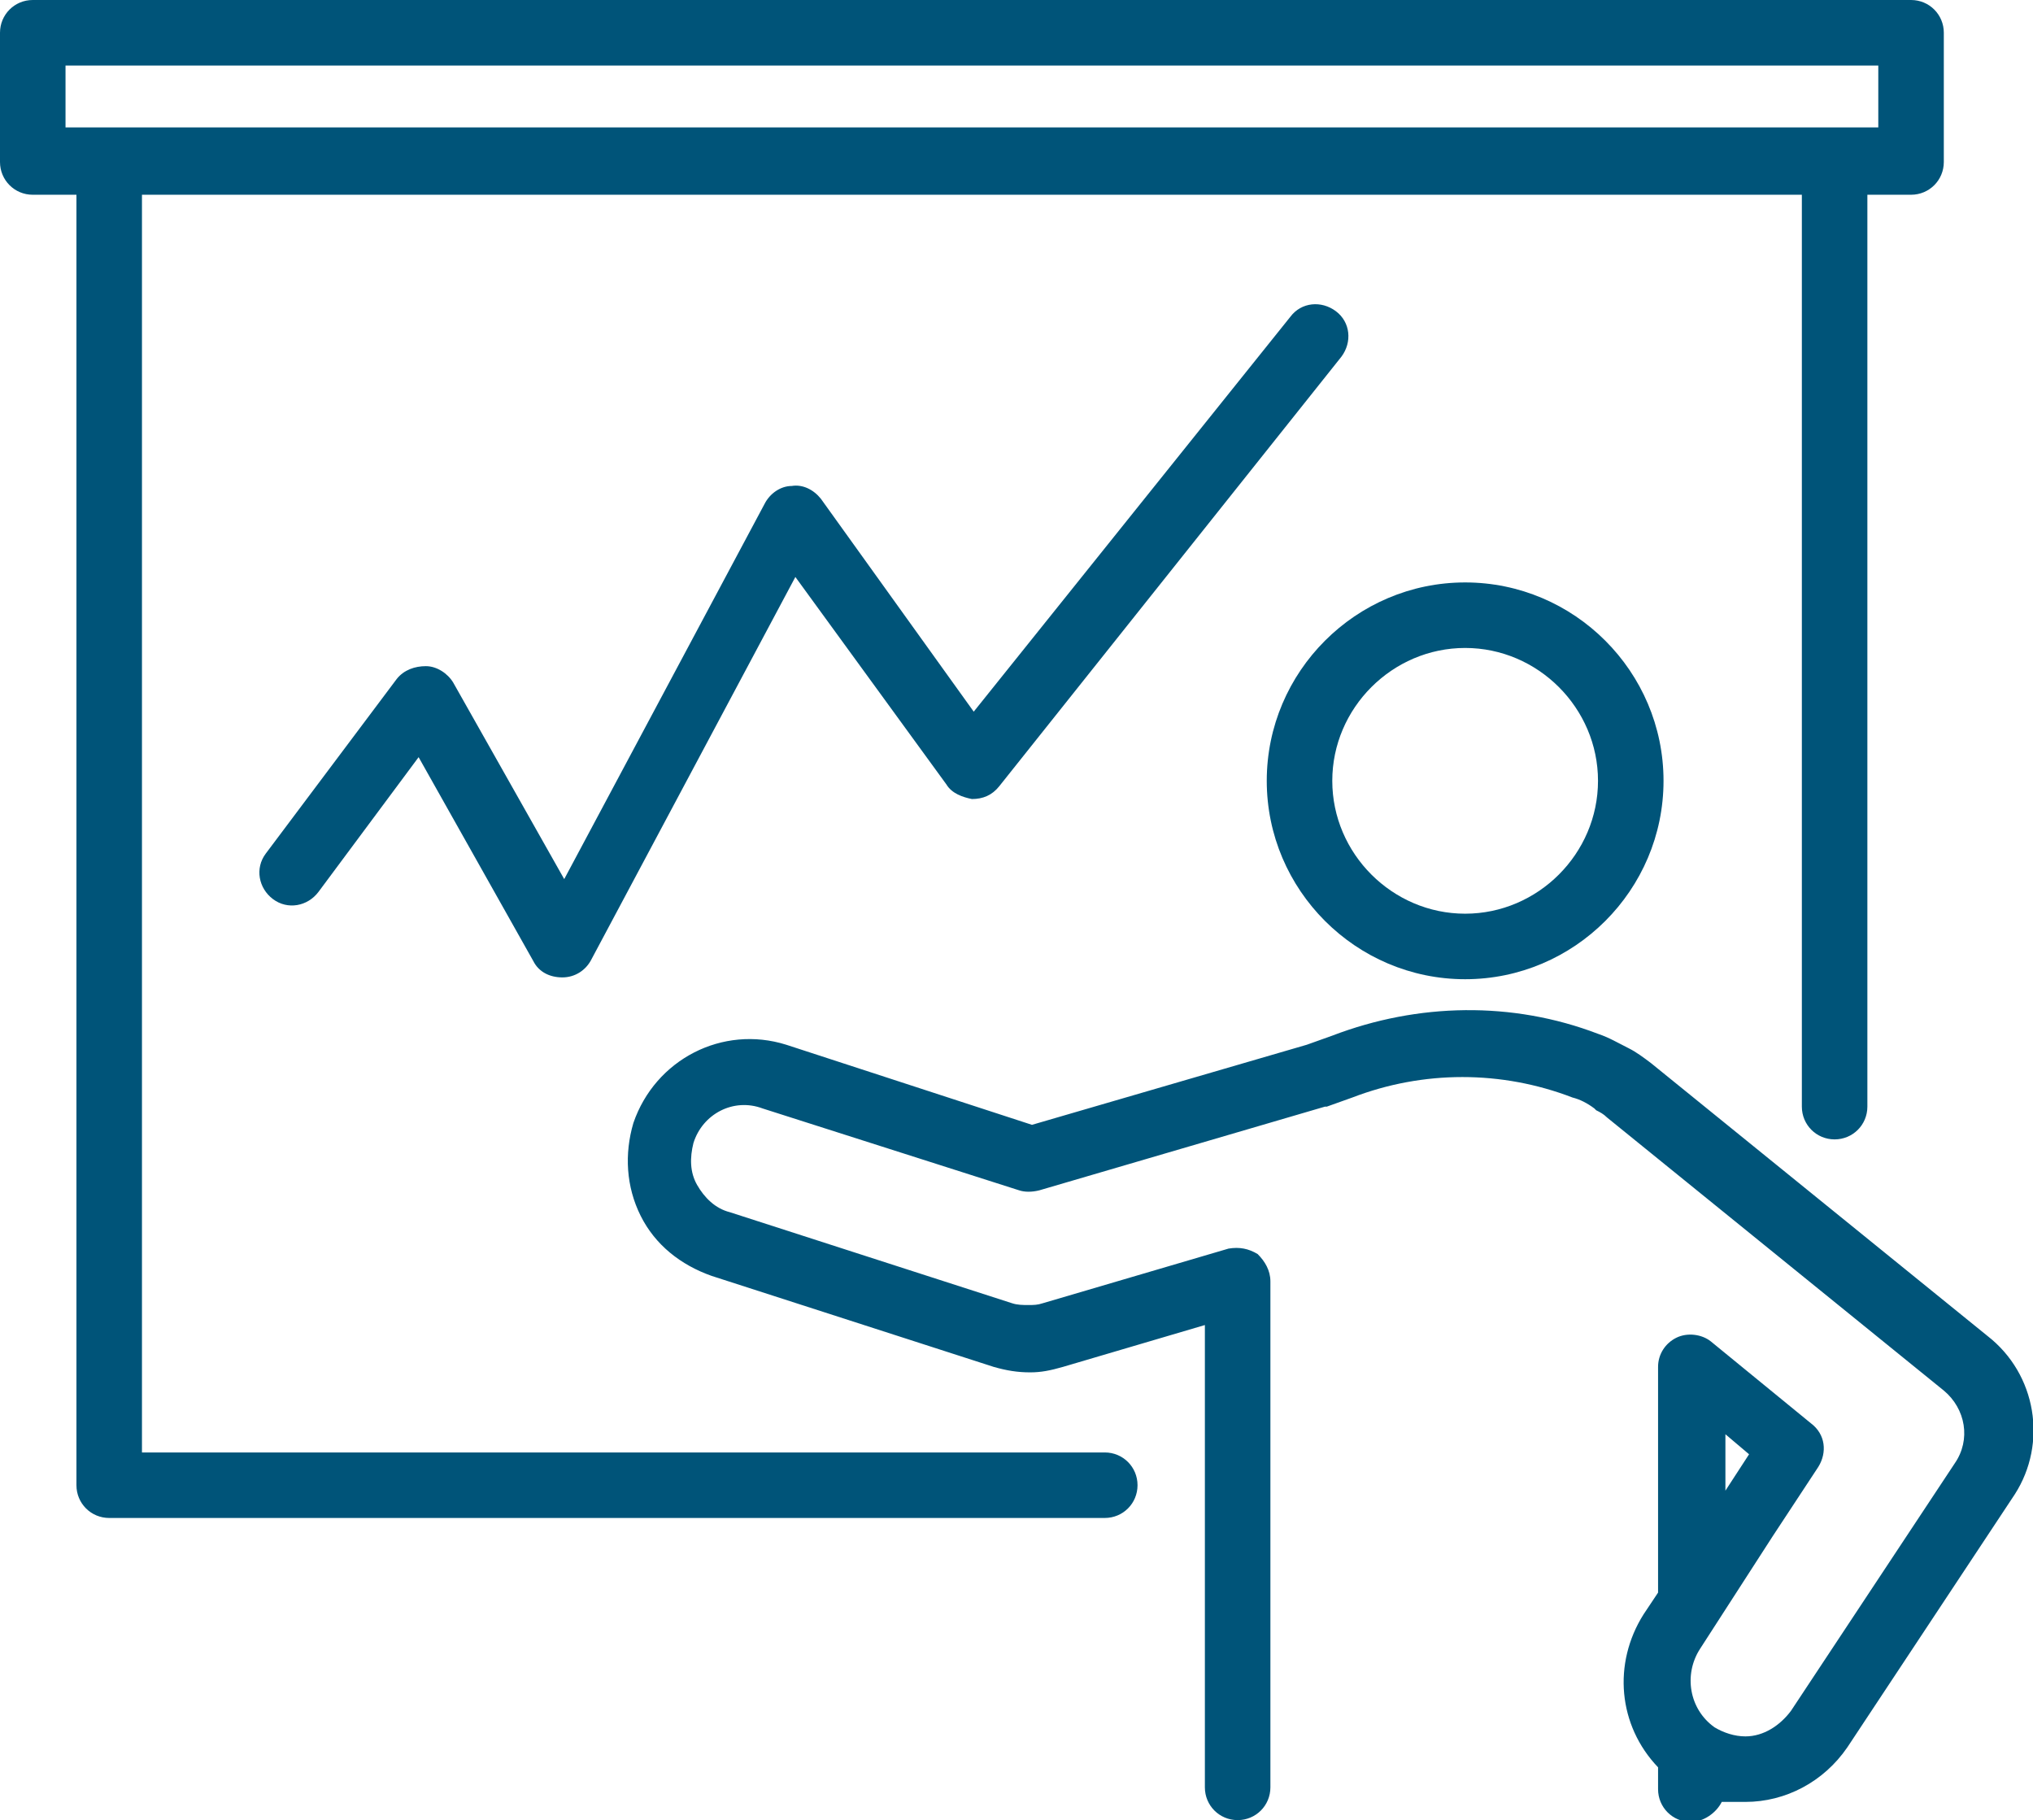 <?xml version="1.0" encoding="utf-8"?>
<!-- Generator: Adobe Illustrator 28.3.0, SVG Export Plug-In . SVG Version: 6.00 Build 0)  -->
<svg version="1.1" id="Layer_1" xmlns="http://www.w3.org/2000/svg" xmlns:xlink="http://www.w3.org/1999/xlink" x="0px" y="0px"
	 viewBox="0 0 111.7 100" style="enable-background:new 0 0 111.7 100;" xml:space="preserve">
<style type="text/css">
	.st0{fill:#005479;}
</style>
<g>
	<path class="st0" d="M60.7,79.8H7.8V10.7H99v50.1c0,1,0.8,1.8,1.8,1.8s1.8-0.8,1.8-1.8V10.7h2.4c1,0,1.8-0.8,1.8-1.8V1.8
		c0-1-0.8-1.8-1.8-1.8H1.8C0.8,0,0,0.8,0,1.8v7.1c0,1,0.8,1.8,1.8,1.8h2.4v70.9c0,1,0.8,1.8,1.8,1.8h54.7c1,0,1.8-0.8,1.8-1.8
		S61.7,79.8,60.7,79.8z M3.6,3.6h99.6V7h-2.4H6H3.6V3.6z"/>
	<path class="st0" d="M80.5,53.8c6,0,10.9-4.9,10.9-10.9S86.5,32,80.5,32s-10.9,4.9-10.9,10.9S74.5,53.8,80.5,53.8z M80.5,35.6
		c4,0,7.3,3.3,7.3,7.3s-3.3,7.3-7.3,7.3s-7.3-3.3-7.3-7.3S76.5,35.6,80.5,35.6z"/>
	<path class="st0" d="M109.2,73.4l-18.5-15c-0.4-0.3-0.8-0.6-1.2-0.8c-0.6-0.3-1.1-0.6-1.7-0.8c-4.7-1.8-9.9-1.7-14.6,0.1l-1.4,0.5
		l-15.1,4.4l-13.5-4.4c-3.5-1.1-7.2,0.8-8.4,4.3c-0.5,1.7-0.4,3.5,0.4,5.1c0.8,1.6,2.2,2.7,3.9,3.3l15.5,5c0.7,0.2,1.3,0.3,2,0.3
		c0.6,0,1.1-0.1,1.8-0.3l7.8-2.3v25.4c0,1,0.8,1.8,1.8,1.8s1.8-0.8,1.8-1.8V70.4c0-0.6-0.3-1.1-0.7-1.5c-0.5-0.3-1-0.4-1.6-0.3
		l-10.2,3c-0.3,0.1-0.5,0.1-0.8,0.1s-0.6,0-0.9-0.1l-15.5-5c-0.8-0.2-1.4-0.8-1.8-1.5c-0.4-0.7-0.4-1.5-0.2-2.3
		c0.5-1.6,2.2-2.5,3.8-1.9L56,65.4c0.3,0.1,0.7,0.1,1.1,0l15.7-4.6h0.1l1.4-0.5c3.9-1.5,8.2-1.5,12.1,0c0.4,0.1,0.8,0.3,1.2,0.6
		l0.1,0.1c0.2,0.1,0.4,0.2,0.6,0.4l18.5,15c1.2,1,1.5,2.7,0.6,4l-9,13.6c-0.6,0.8-1.5,1.4-2.5,1.4c-0.6,0-1.2-0.2-1.7-0.5
		c-1.4-1-1.7-2.9-0.8-4.3l4-6.2l2.5-3.8c0.5-0.8,0.4-1.8-0.4-2.4L94,73.7c-0.5-0.4-1.3-0.5-1.9-0.2s-1,0.9-1,1.6v12.4l-0.8,1.2
		c-1.7,2.7-1.4,6.1,0.8,8.4v1.2c0,1,0.8,1.8,1.8,1.8c0.7,0,1.4-0.5,1.7-1.1c0.4,0,0.8,0,1.3,0c2.2,0,4.3-1.1,5.6-3l9.2-13.9
		C112.5,79.3,111.9,75.5,109.2,73.4z M94.8,78.8l1.3,1.1l-1.3,2V78.8z"/>
	<path class="st0" d="M73.4,17.1c-0.8-0.6-1.9-0.5-2.5,0.3L53.5,39.1l-8.4-11.7c-0.4-0.5-1-0.8-1.6-0.7c-0.6,0-1.2,0.4-1.5,1
		L31,48.3l-6.1-10.8c-0.3-0.5-0.9-0.9-1.5-0.9s-1.2,0.2-1.6,0.7l-7.2,9.6c-0.6,0.8-0.4,1.9,0.4,2.5c0.8,0.6,1.9,0.4,2.5-0.4l5.5-7.4
		l6.3,11.2c0.3,0.6,0.9,0.9,1.6,0.9l0,0c0.7,0,1.3-0.4,1.6-1l11.2-21L52,43.1c0.3,0.5,0.9,0.7,1.4,0.8c0.6,0,1.1-0.2,1.5-0.7
		l18.8-23.6C74.3,18.8,74.2,17.7,73.4,17.1z"/>
</g>
</svg>
